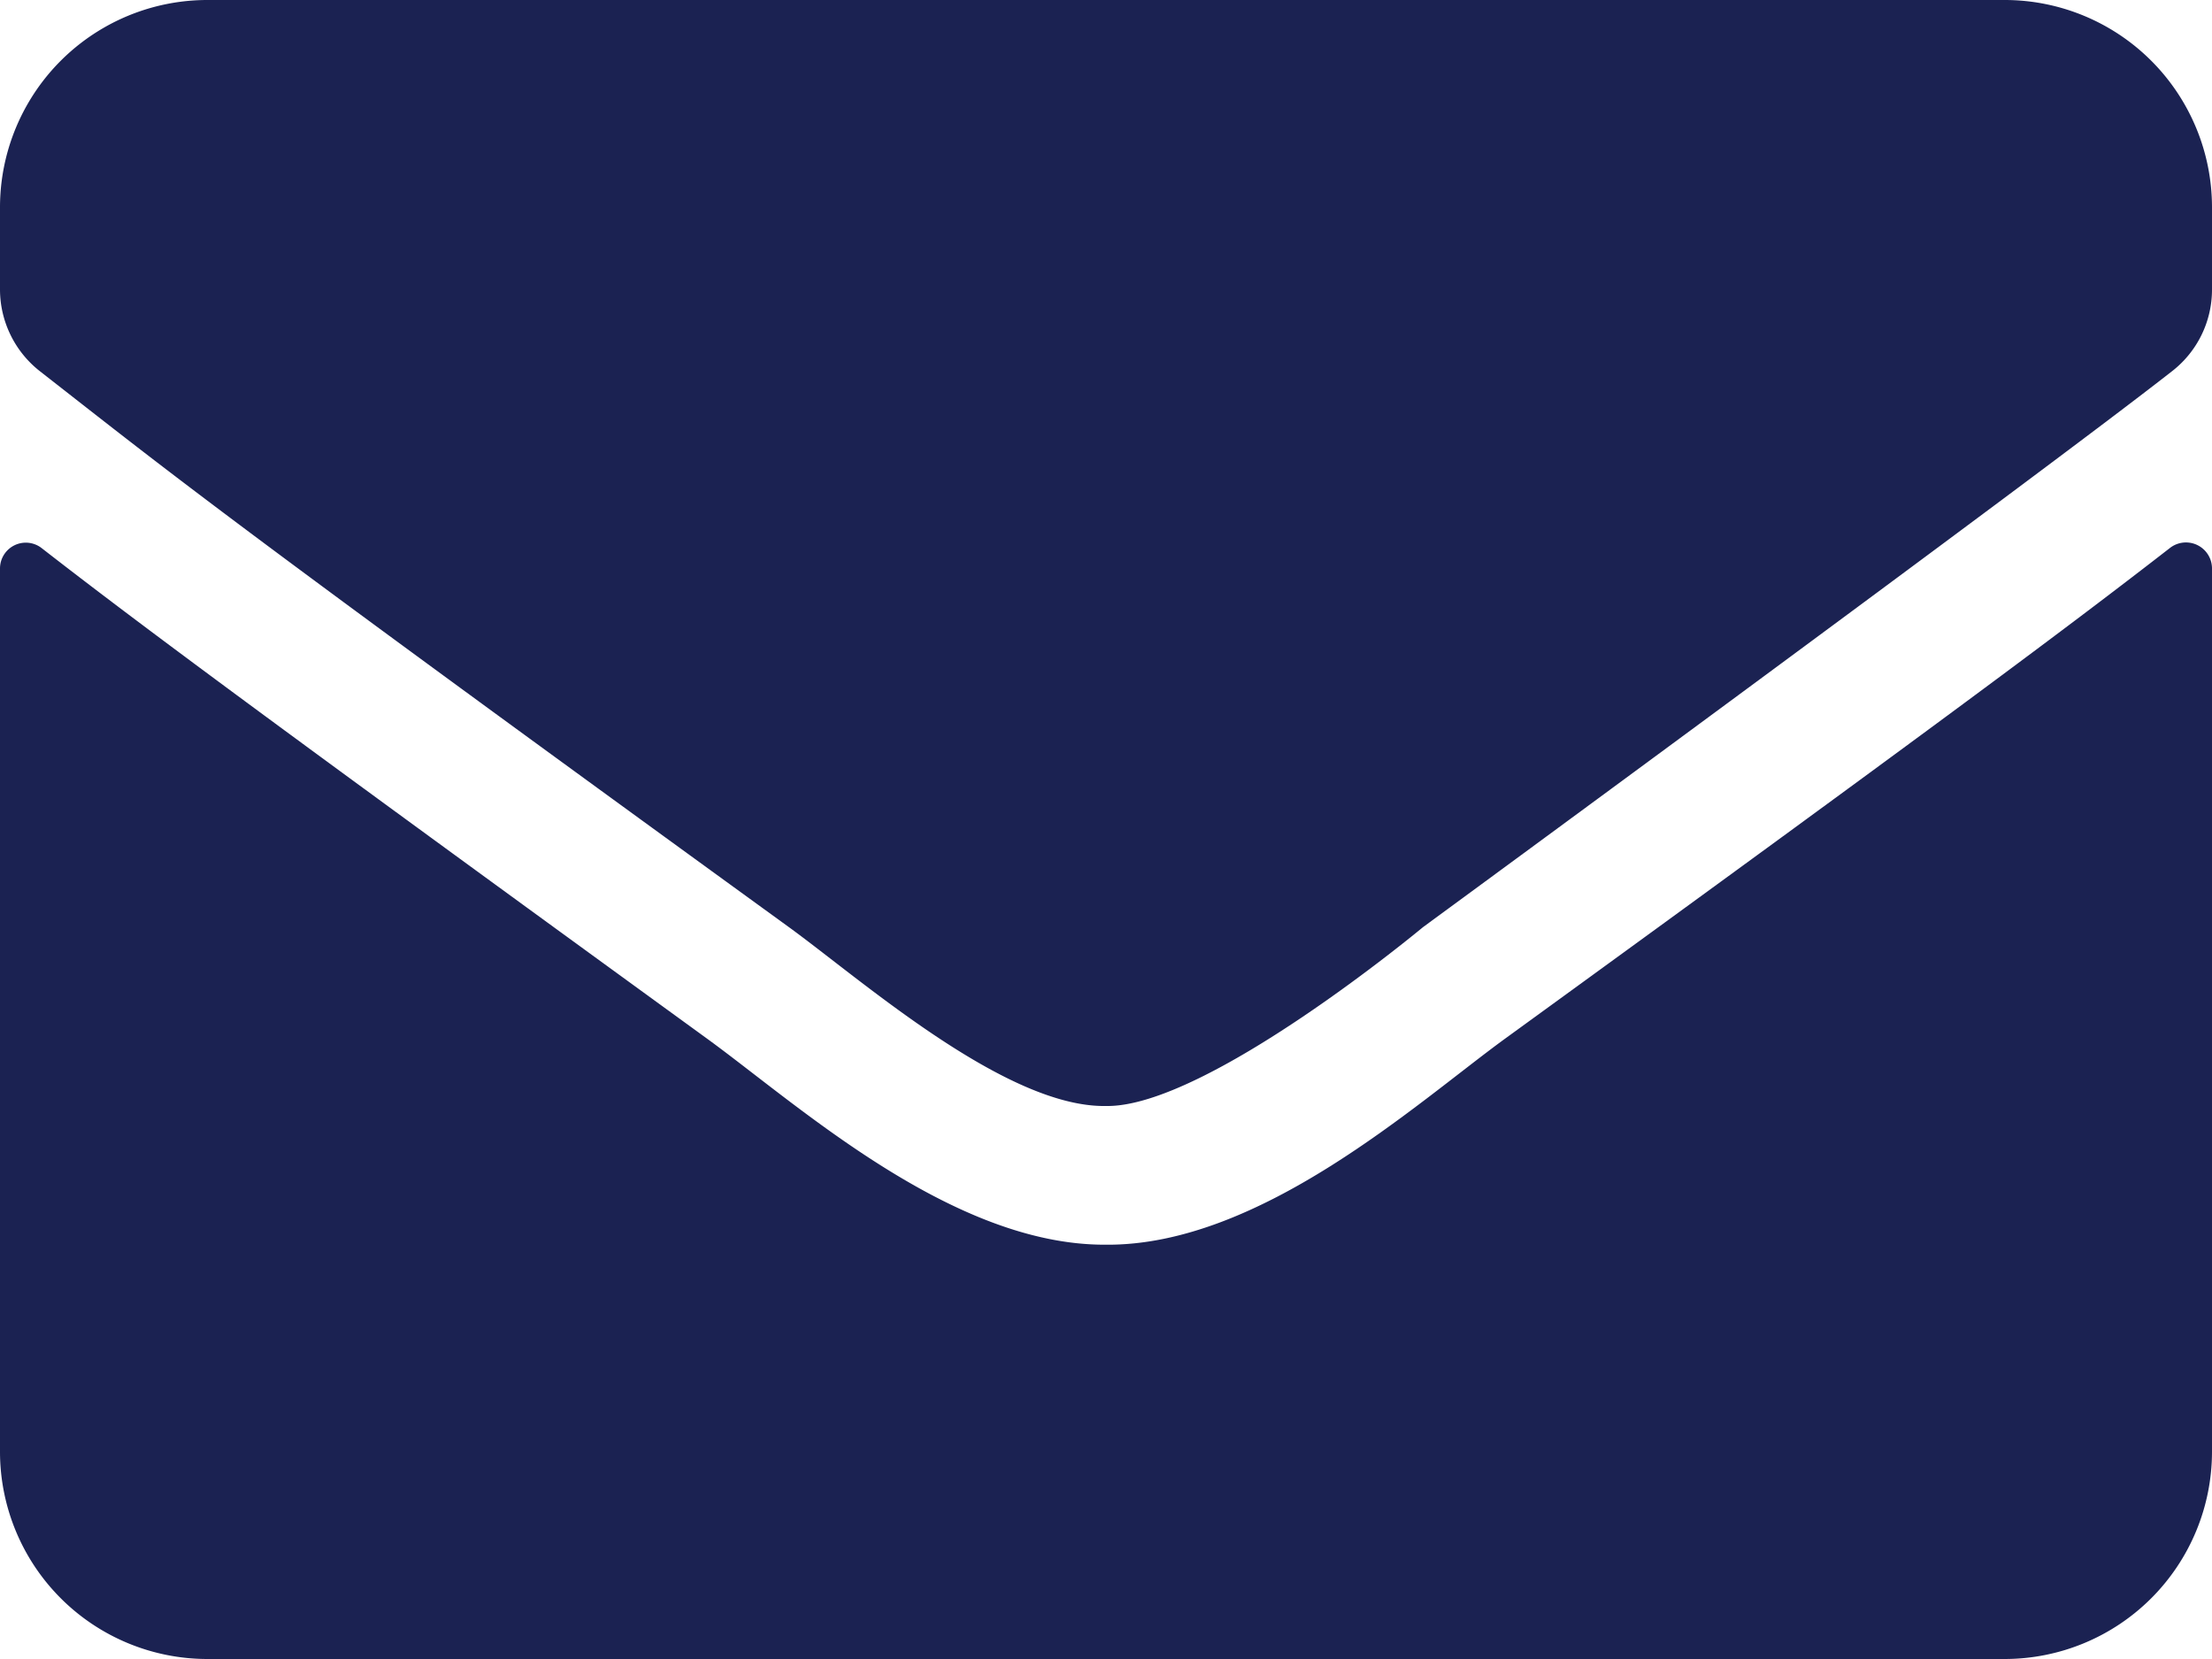 <svg xmlns="http://www.w3.org/2000/svg" width="30" height="22.5" viewBox="0 0 30 22.5"><path d="M29.432,71.43a.353.353,0,0,1,.568.275V83.688A2.813,2.813,0,0,1,27.188,86.5H2.813A2.813,2.813,0,0,1,0,83.688V71.711a.35.35,0,0,1,.568-.275c1.312,1.02,3.053,2.314,9.029,6.656,1.236.9,3.322,2.8,5.4,2.789,2.092.018,4.219-1.922,5.408-2.789C26.385,73.75,28.119,72.449,29.432,71.43ZM15,79c1.359.023,4.3-2.426,4.3-2.426s8.367-6.135,10.16-7.541A1.4,1.4,0,0,0,30,67.926V66.813A2.813,2.813,0,0,0,27.188,64H2.813A2.813,2.813,0,0,0,0,66.813v1.113a1.411,1.411,0,0,0,.539,1.107c1.793,1.4,2.385,1.9,10.16,7.541C11.684,77.289,13.641,79.023,15,79Z" transform="translate(0 -64)" fill="#1b2252"/></svg>